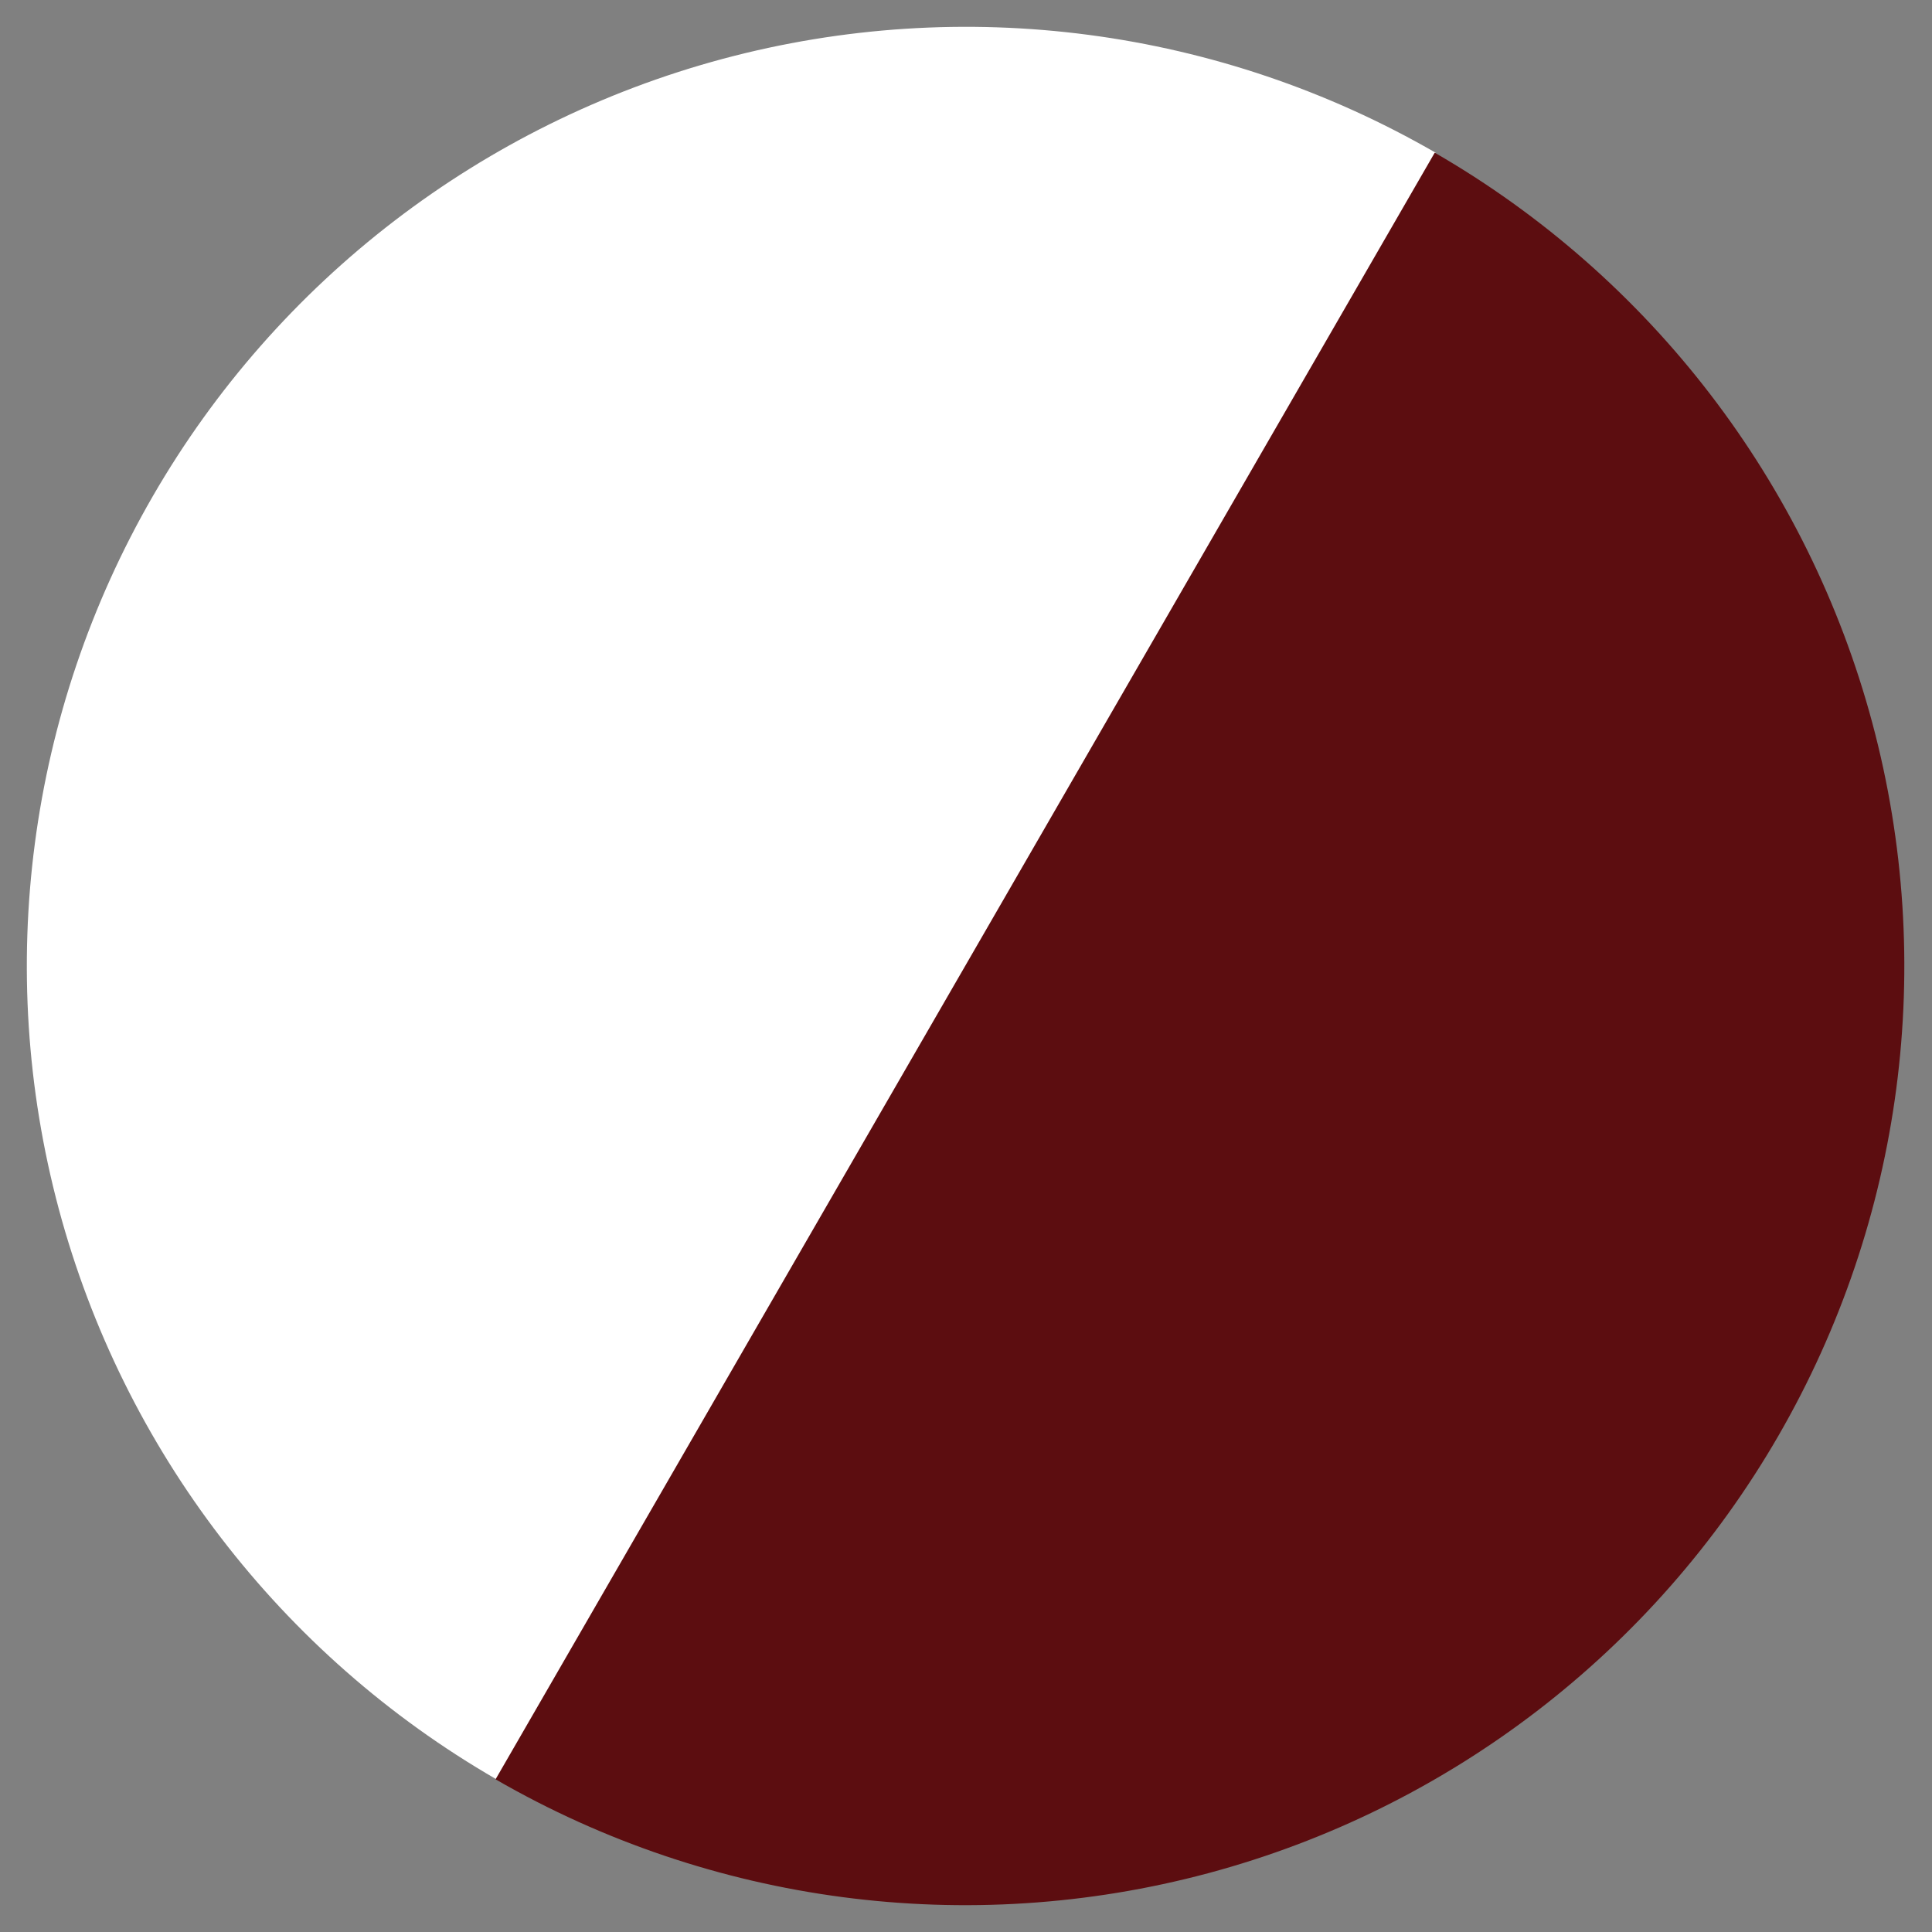 <svg width="36" height="36" viewBox="0 0 36 36" fill="none" xmlns="http://www.w3.org/2000/svg">
<rect x="0" y="0" width="36" height="36" fill="#808080" stroke="none"/>
<path d="M9.25 33.155C5.231 30.835 2.298 27.012 1.096 22.529C-0.105 18.046 0.524 13.27 2.845 9.25C5.165 5.231 8.988 2.298 13.471 1.096C17.954 -0.105 22.73 0.524 26.75 2.845L18 18L9.25 33.155Z" fill="white"/>
<path d="M26.734 2.845C30.754 5.165 33.687 8.988 34.888 13.471C36.089 17.954 35.461 22.73 33.14 26.75C30.819 30.77 26.997 33.703 22.514 34.904C18.031 36.105 13.254 35.476 9.234 33.155L17.984 18L26.734 2.845Z" fill="#5C0D10"/>
</svg>
